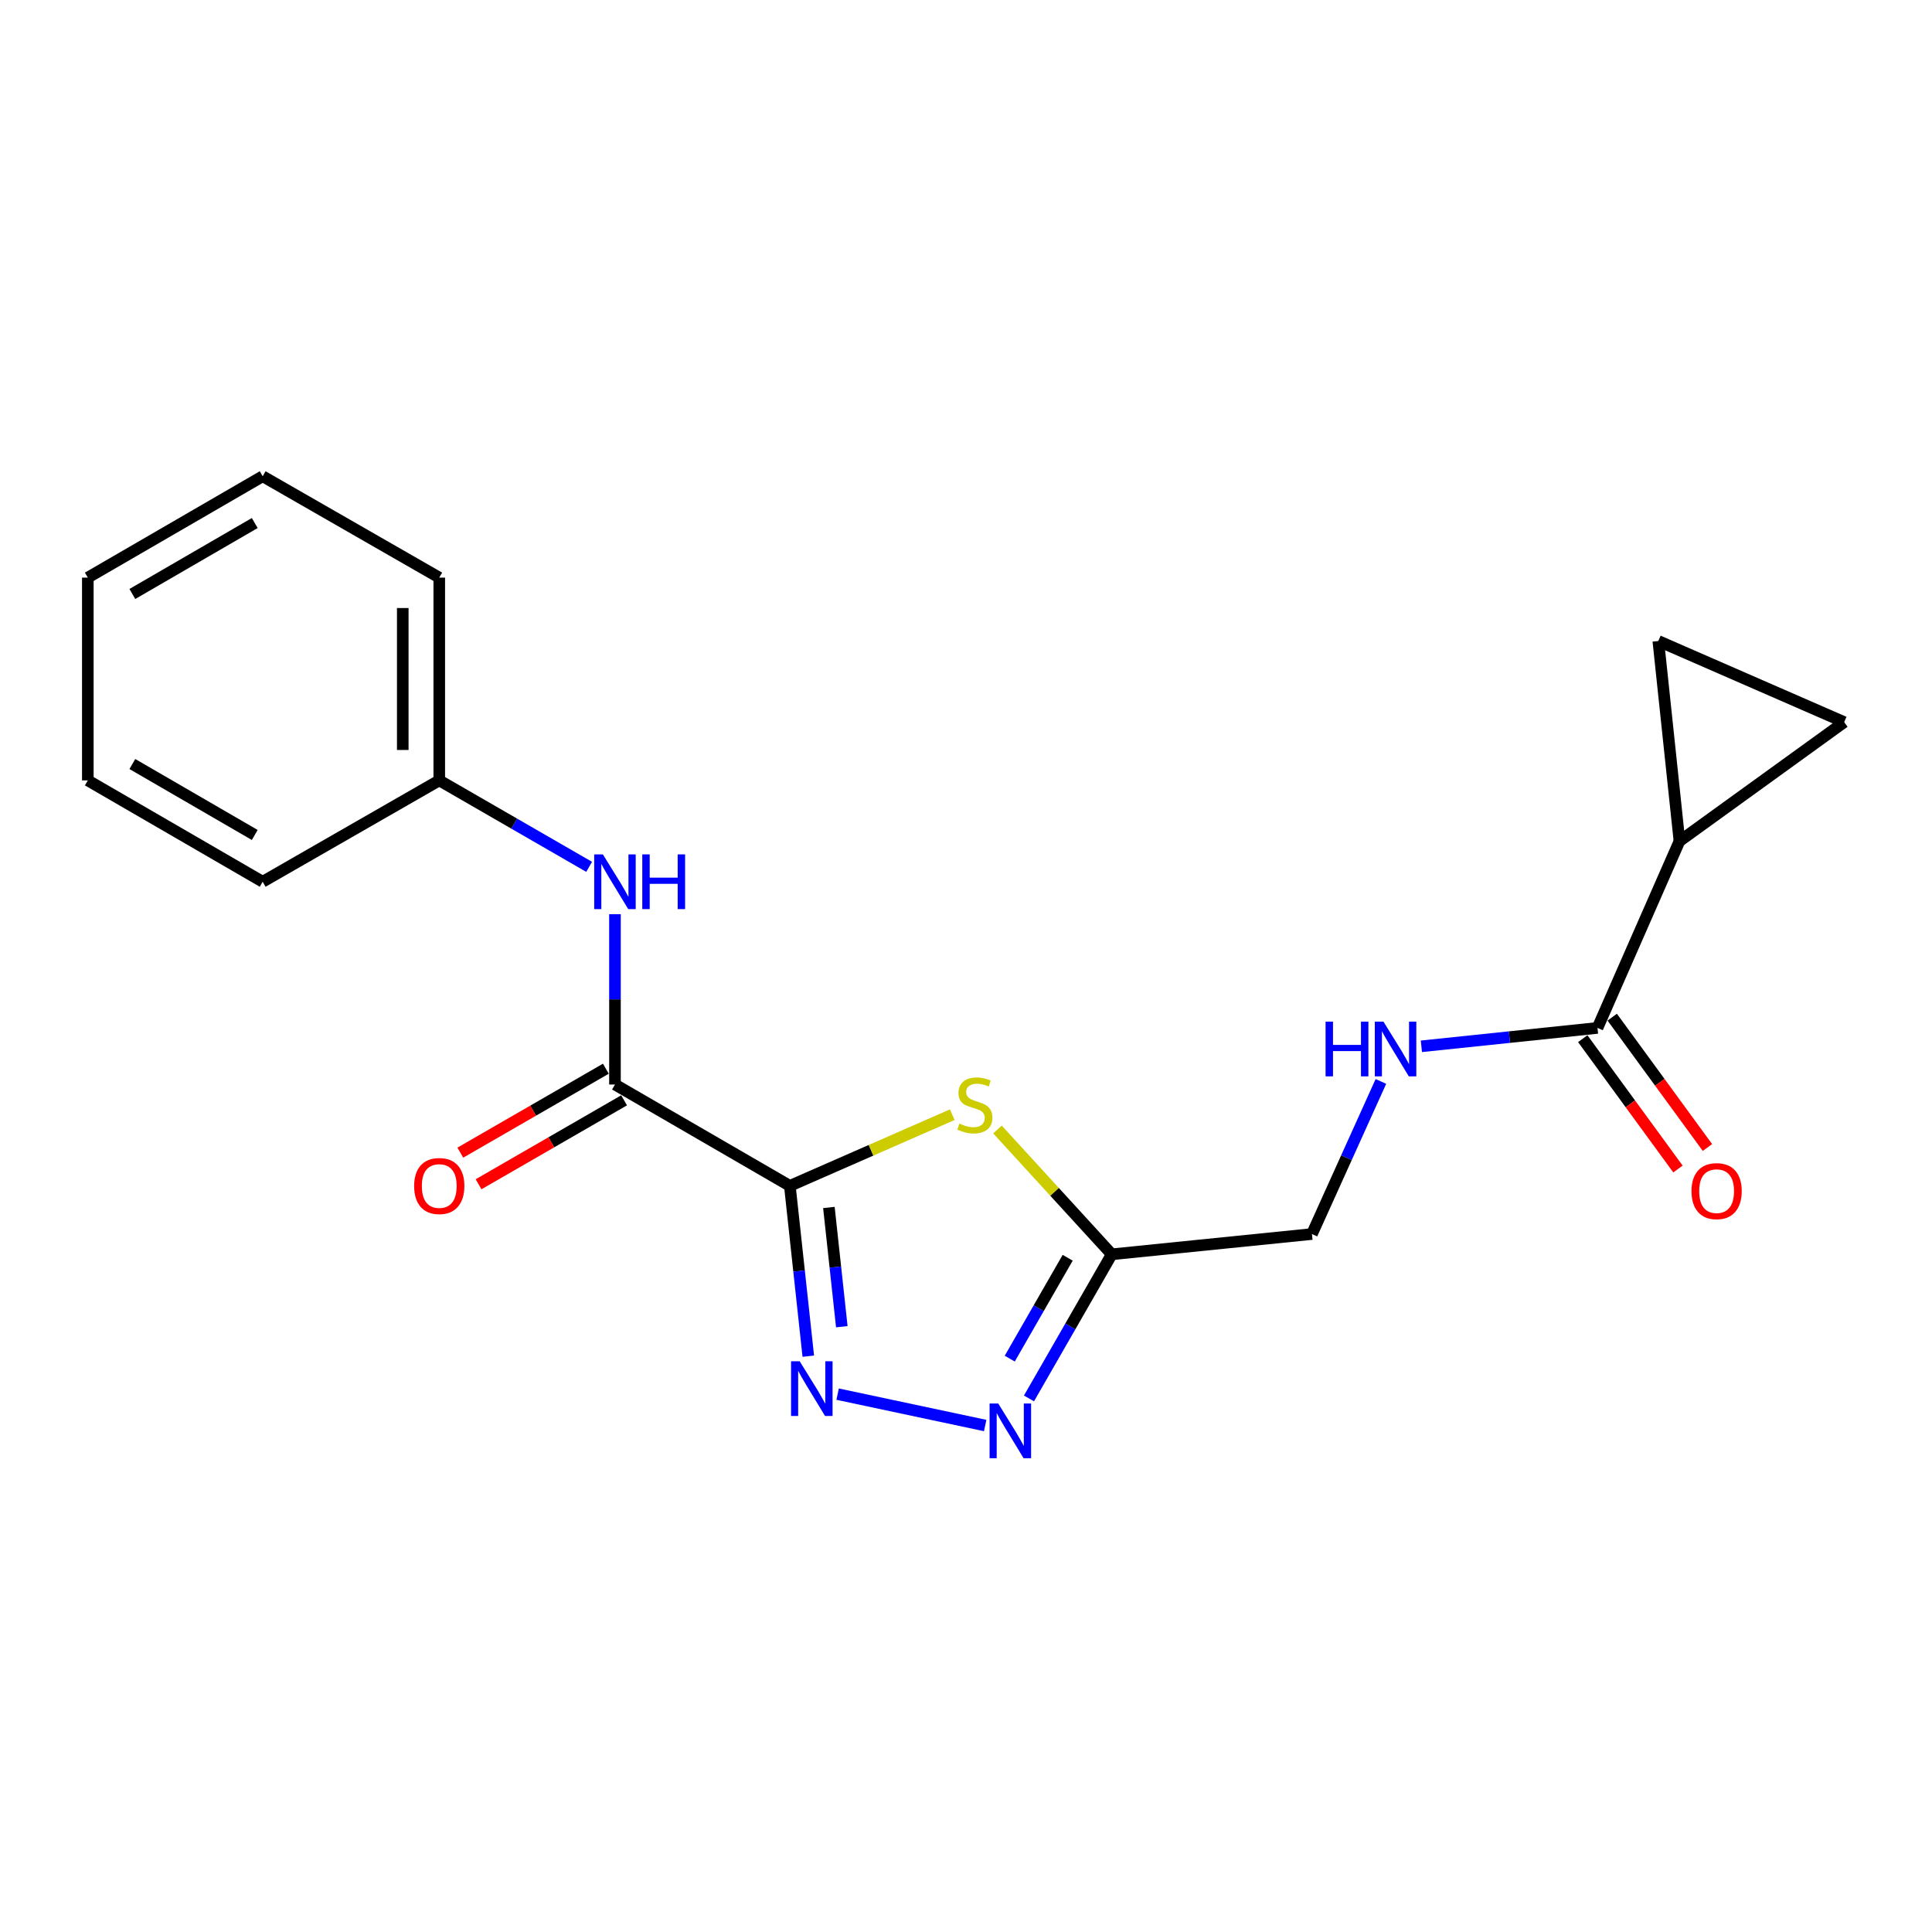 <?xml version='1.0' encoding='iso-8859-1'?>
<svg version='1.1' baseProfile='full'
              xmlns='http://www.w3.org/2000/svg'
                      xmlns:rdkit='http://www.rdkit.org/xml'
                      xmlns:xlink='http://www.w3.org/1999/xlink'
                  xml:space='preserve'
width='1000px' height='1000px' viewBox='0 0 1000 1000'>
<!-- END OF HEADER -->
<rect style='opacity:1.0;fill:#FFFFFF;stroke:none' width='1000' height='1000' x='0' y='0'> </rect>
<path class='bond-0' d='M 408.822,613.801 L 413.596,657.88' style='fill:none;fill-rule:evenodd;stroke:#000000;stroke-width:6px;stroke-linecap:butt;stroke-linejoin:miter;stroke-opacity:1' />
<path class='bond-0' d='M 413.596,657.88 L 418.369,701.959' style='fill:none;fill-rule:evenodd;stroke:#0000FF;stroke-width:6px;stroke-linecap:butt;stroke-linejoin:miter;stroke-opacity:1' />
<path class='bond-0' d='M 429.035,624.991 L 432.376,655.846' style='fill:none;fill-rule:evenodd;stroke:#000000;stroke-width:6px;stroke-linecap:butt;stroke-linejoin:miter;stroke-opacity:1' />
<path class='bond-0' d='M 432.376,655.846 L 435.717,686.702' style='fill:none;fill-rule:evenodd;stroke:#0000FF;stroke-width:6px;stroke-linecap:butt;stroke-linejoin:miter;stroke-opacity:1' />
<path class='bond-1' d='M 408.822,613.801 L 450.857,595.379' style='fill:none;fill-rule:evenodd;stroke:#000000;stroke-width:6px;stroke-linecap:butt;stroke-linejoin:miter;stroke-opacity:1' />
<path class='bond-1' d='M 450.857,595.379 L 492.892,576.958' style='fill:none;fill-rule:evenodd;stroke:#CCCC00;stroke-width:6px;stroke-linecap:butt;stroke-linejoin:miter;stroke-opacity:1' />
<path class='bond-3' d='M 408.822,613.801 L 318.306,561.349' style='fill:none;fill-rule:evenodd;stroke:#000000;stroke-width:6px;stroke-linecap:butt;stroke-linejoin:miter;stroke-opacity:1' />
<path class='bond-2' d='M 433.555,721.602 L 509.927,737.848' style='fill:none;fill-rule:evenodd;stroke:#0000FF;stroke-width:6px;stroke-linecap:butt;stroke-linejoin:miter;stroke-opacity:1' />
<path class='bond-4' d='M 516.289,584.618 L 545.863,616.925' style='fill:none;fill-rule:evenodd;stroke:#CCCC00;stroke-width:6px;stroke-linecap:butt;stroke-linejoin:miter;stroke-opacity:1' />
<path class='bond-4' d='M 545.863,616.925 L 575.436,649.231' style='fill:none;fill-rule:evenodd;stroke:#000000;stroke-width:6px;stroke-linecap:butt;stroke-linejoin:miter;stroke-opacity:1' />
<path class='bond-20' d='M 532.597,723.824 L 554.016,686.528' style='fill:none;fill-rule:evenodd;stroke:#0000FF;stroke-width:6px;stroke-linecap:butt;stroke-linejoin:miter;stroke-opacity:1' />
<path class='bond-20' d='M 554.016,686.528 L 575.436,649.231' style='fill:none;fill-rule:evenodd;stroke:#000000;stroke-width:6px;stroke-linecap:butt;stroke-linejoin:miter;stroke-opacity:1' />
<path class='bond-20' d='M 522.642,703.228 L 537.635,677.12' style='fill:none;fill-rule:evenodd;stroke:#0000FF;stroke-width:6px;stroke-linecap:butt;stroke-linejoin:miter;stroke-opacity:1' />
<path class='bond-20' d='M 537.635,677.12 L 552.629,651.012' style='fill:none;fill-rule:evenodd;stroke:#000000;stroke-width:6px;stroke-linecap:butt;stroke-linejoin:miter;stroke-opacity:1' />
<path class='bond-7' d='M 318.306,561.349 L 318.306,517.262' style='fill:none;fill-rule:evenodd;stroke:#000000;stroke-width:6px;stroke-linecap:butt;stroke-linejoin:miter;stroke-opacity:1' />
<path class='bond-7' d='M 318.306,517.262 L 318.306,473.175' style='fill:none;fill-rule:evenodd;stroke:#0000FF;stroke-width:6px;stroke-linecap:butt;stroke-linejoin:miter;stroke-opacity:1' />
<path class='bond-11' d='M 313.587,553.167 L 275.926,574.887' style='fill:none;fill-rule:evenodd;stroke:#000000;stroke-width:6px;stroke-linecap:butt;stroke-linejoin:miter;stroke-opacity:1' />
<path class='bond-11' d='M 275.926,574.887 L 238.265,596.608' style='fill:none;fill-rule:evenodd;stroke:#FF0000;stroke-width:6px;stroke-linecap:butt;stroke-linejoin:miter;stroke-opacity:1' />
<path class='bond-11' d='M 323.024,569.531 L 285.363,591.251' style='fill:none;fill-rule:evenodd;stroke:#000000;stroke-width:6px;stroke-linecap:butt;stroke-linejoin:miter;stroke-opacity:1' />
<path class='bond-11' d='M 285.363,591.251 L 247.702,612.972' style='fill:none;fill-rule:evenodd;stroke:#FF0000;stroke-width:6px;stroke-linecap:butt;stroke-linejoin:miter;stroke-opacity:1' />
<path class='bond-13' d='M 575.436,649.231 L 679.06,638.737' style='fill:none;fill-rule:evenodd;stroke:#000000;stroke-width:6px;stroke-linecap:butt;stroke-linejoin:miter;stroke-opacity:1' />
<path class='bond-5' d='M 869.287,435.392 L 826.857,532.048' style='fill:none;fill-rule:evenodd;stroke:#000000;stroke-width:6px;stroke-linecap:butt;stroke-linejoin:miter;stroke-opacity:1' />
<path class='bond-8' d='M 869.287,435.392 L 858.341,331.778' style='fill:none;fill-rule:evenodd;stroke:#000000;stroke-width:6px;stroke-linecap:butt;stroke-linejoin:miter;stroke-opacity:1' />
<path class='bond-9' d='M 869.287,435.392 L 954.545,373.767' style='fill:none;fill-rule:evenodd;stroke:#000000;stroke-width:6px;stroke-linecap:butt;stroke-linejoin:miter;stroke-opacity:1' />
<path class='bond-6' d='M 826.857,532.048 L 781.282,536.807' style='fill:none;fill-rule:evenodd;stroke:#000000;stroke-width:6px;stroke-linecap:butt;stroke-linejoin:miter;stroke-opacity:1' />
<path class='bond-6' d='M 781.282,536.807 L 735.707,541.566' style='fill:none;fill-rule:evenodd;stroke:#0000FF;stroke-width:6px;stroke-linecap:butt;stroke-linejoin:miter;stroke-opacity:1' />
<path class='bond-12' d='M 819.23,537.619 L 843.873,571.352' style='fill:none;fill-rule:evenodd;stroke:#000000;stroke-width:6px;stroke-linecap:butt;stroke-linejoin:miter;stroke-opacity:1' />
<path class='bond-12' d='M 843.873,571.352 L 868.516,605.084' style='fill:none;fill-rule:evenodd;stroke:#FF0000;stroke-width:6px;stroke-linecap:butt;stroke-linejoin:miter;stroke-opacity:1' />
<path class='bond-12' d='M 834.484,526.476 L 859.127,560.209' style='fill:none;fill-rule:evenodd;stroke:#000000;stroke-width:6px;stroke-linecap:butt;stroke-linejoin:miter;stroke-opacity:1' />
<path class='bond-12' d='M 859.127,560.209 L 883.77,593.941' style='fill:none;fill-rule:evenodd;stroke:#FF0000;stroke-width:6px;stroke-linecap:butt;stroke-linejoin:miter;stroke-opacity:1' />
<path class='bond-14' d='M 304.941,448.682 L 266.15,426.305' style='fill:none;fill-rule:evenodd;stroke:#0000FF;stroke-width:6px;stroke-linecap:butt;stroke-linejoin:miter;stroke-opacity:1' />
<path class='bond-14' d='M 266.15,426.305 L 227.359,403.929' style='fill:none;fill-rule:evenodd;stroke:#000000;stroke-width:6px;stroke-linecap:butt;stroke-linejoin:miter;stroke-opacity:1' />
<path class='bond-22' d='M 858.341,331.778 L 954.545,373.767' style='fill:none;fill-rule:evenodd;stroke:#000000;stroke-width:6px;stroke-linecap:butt;stroke-linejoin:miter;stroke-opacity:1' />
<path class='bond-10' d='M 714.754,559.75 L 696.907,599.243' style='fill:none;fill-rule:evenodd;stroke:#0000FF;stroke-width:6px;stroke-linecap:butt;stroke-linejoin:miter;stroke-opacity:1' />
<path class='bond-10' d='M 696.907,599.243 L 679.06,638.737' style='fill:none;fill-rule:evenodd;stroke:#000000;stroke-width:6px;stroke-linecap:butt;stroke-linejoin:miter;stroke-opacity:1' />
<path class='bond-15' d='M 227.359,403.929 L 227.359,298.971' style='fill:none;fill-rule:evenodd;stroke:#000000;stroke-width:6px;stroke-linecap:butt;stroke-linejoin:miter;stroke-opacity:1' />
<path class='bond-15' d='M 208.468,388.185 L 208.468,314.715' style='fill:none;fill-rule:evenodd;stroke:#000000;stroke-width:6px;stroke-linecap:butt;stroke-linejoin:miter;stroke-opacity:1' />
<path class='bond-16' d='M 227.359,403.929 L 135.961,456.391' style='fill:none;fill-rule:evenodd;stroke:#000000;stroke-width:6px;stroke-linecap:butt;stroke-linejoin:miter;stroke-opacity:1' />
<path class='bond-18' d='M 227.359,298.971 L 135.961,246.508' style='fill:none;fill-rule:evenodd;stroke:#000000;stroke-width:6px;stroke-linecap:butt;stroke-linejoin:miter;stroke-opacity:1' />
<path class='bond-17' d='M 135.961,456.391 L 45.455,403.929' style='fill:none;fill-rule:evenodd;stroke:#000000;stroke-width:6px;stroke-linecap:butt;stroke-linejoin:miter;stroke-opacity:1' />
<path class='bond-17' d='M 131.858,432.179 L 68.504,395.455' style='fill:none;fill-rule:evenodd;stroke:#000000;stroke-width:6px;stroke-linecap:butt;stroke-linejoin:miter;stroke-opacity:1' />
<path class='bond-19' d='M 45.455,403.929 L 45.455,298.971' style='fill:none;fill-rule:evenodd;stroke:#000000;stroke-width:6px;stroke-linecap:butt;stroke-linejoin:miter;stroke-opacity:1' />
<path class='bond-21' d='M 135.961,246.508 L 45.455,298.971' style='fill:none;fill-rule:evenodd;stroke:#000000;stroke-width:6px;stroke-linecap:butt;stroke-linejoin:miter;stroke-opacity:1' />
<path class='bond-21' d='M 131.858,270.721 L 68.504,307.445' style='fill:none;fill-rule:evenodd;stroke:#000000;stroke-width:6px;stroke-linecap:butt;stroke-linejoin:miter;stroke-opacity:1' />
<path  class='atom-1' d='M 413.928 704.598
L 423.208 719.598
Q 424.128 721.078, 425.608 723.758
Q 427.088 726.438, 427.168 726.598
L 427.168 704.598
L 430.928 704.598
L 430.928 732.918
L 427.048 732.918
L 417.088 716.518
Q 415.928 714.598, 414.688 712.398
Q 413.488 710.198, 413.128 709.518
L 413.128 732.918
L 409.448 732.918
L 409.448 704.598
L 413.928 704.598
' fill='#0000FF'/>
<path  class='atom-2' d='M 496.586 581.553
Q 496.906 581.673, 498.226 582.233
Q 499.546 582.793, 500.986 583.153
Q 502.466 583.473, 503.906 583.473
Q 506.586 583.473, 508.146 582.193
Q 509.706 580.873, 509.706 578.593
Q 509.706 577.033, 508.906 576.073
Q 508.146 575.113, 506.946 574.593
Q 505.746 574.073, 503.746 573.473
Q 501.226 572.713, 499.706 571.993
Q 498.226 571.273, 497.146 569.753
Q 496.106 568.233, 496.106 565.673
Q 496.106 562.113, 498.506 559.913
Q 500.946 557.713, 505.746 557.713
Q 509.026 557.713, 512.746 559.273
L 511.826 562.353
Q 508.426 560.953, 505.866 560.953
Q 503.106 560.953, 501.586 562.113
Q 500.066 563.233, 500.106 565.193
Q 500.106 566.713, 500.866 567.633
Q 501.666 568.553, 502.786 569.073
Q 503.946 569.593, 505.866 570.193
Q 508.426 570.993, 509.946 571.793
Q 511.466 572.593, 512.546 574.233
Q 513.666 575.833, 513.666 578.593
Q 513.666 582.513, 511.026 584.633
Q 508.426 586.713, 504.066 586.713
Q 501.546 586.713, 499.626 586.153
Q 497.746 585.633, 495.506 584.713
L 496.586 581.553
' fill='#CCCC00'/>
<path  class='atom-3' d='M 516.692 726.459
L 525.972 741.459
Q 526.892 742.939, 528.372 745.619
Q 529.852 748.299, 529.932 748.459
L 529.932 726.459
L 533.692 726.459
L 533.692 754.779
L 529.812 754.779
L 519.852 738.379
Q 518.692 736.459, 517.452 734.259
Q 516.252 732.059, 515.892 731.379
L 515.892 754.779
L 512.212 754.779
L 512.212 726.459
L 516.692 726.459
' fill='#0000FF'/>
<path  class='atom-8' d='M 312.046 442.231
L 321.326 457.231
Q 322.246 458.711, 323.726 461.391
Q 325.206 464.071, 325.286 464.231
L 325.286 442.231
L 329.046 442.231
L 329.046 470.551
L 325.166 470.551
L 315.206 454.151
Q 314.046 452.231, 312.806 450.031
Q 311.606 447.831, 311.246 447.151
L 311.246 470.551
L 307.566 470.551
L 307.566 442.231
L 312.046 442.231
' fill='#0000FF'/>
<path  class='atom-8' d='M 332.446 442.231
L 336.286 442.231
L 336.286 454.271
L 350.766 454.271
L 350.766 442.231
L 354.606 442.231
L 354.606 470.551
L 350.766 470.551
L 350.766 457.471
L 336.286 457.471
L 336.286 470.551
L 332.446 470.551
L 332.446 442.231
' fill='#0000FF'/>
<path  class='atom-11' d='M 686.12 528.802
L 689.96 528.802
L 689.96 540.842
L 704.44 540.842
L 704.44 528.802
L 708.28 528.802
L 708.28 557.122
L 704.44 557.122
L 704.44 544.042
L 689.96 544.042
L 689.96 557.122
L 686.12 557.122
L 686.12 528.802
' fill='#0000FF'/>
<path  class='atom-11' d='M 716.08 528.802
L 725.36 543.802
Q 726.28 545.282, 727.76 547.962
Q 729.24 550.642, 729.32 550.802
L 729.32 528.802
L 733.08 528.802
L 733.08 557.122
L 729.2 557.122
L 719.24 540.722
Q 718.08 538.802, 716.84 536.602
Q 715.64 534.402, 715.28 533.722
L 715.28 557.122
L 711.6 557.122
L 711.6 528.802
L 716.08 528.802
' fill='#0000FF'/>
<path  class='atom-12' d='M 214.359 613.881
Q 214.359 607.081, 217.719 603.281
Q 221.079 599.481, 227.359 599.481
Q 233.639 599.481, 236.999 603.281
Q 240.359 607.081, 240.359 613.881
Q 240.359 620.761, 236.959 624.681
Q 233.559 628.561, 227.359 628.561
Q 221.119 628.561, 217.719 624.681
Q 214.359 620.801, 214.359 613.881
M 227.359 625.361
Q 231.679 625.361, 233.999 622.481
Q 236.359 619.561, 236.359 613.881
Q 236.359 608.321, 233.999 605.521
Q 231.679 602.681, 227.359 602.681
Q 223.039 602.681, 220.679 605.481
Q 218.359 608.281, 218.359 613.881
Q 218.359 619.601, 220.679 622.481
Q 223.039 625.361, 227.359 625.361
' fill='#FF0000'/>
<path  class='atom-13' d='M 875.513 616.526
Q 875.513 609.726, 878.873 605.926
Q 882.233 602.126, 888.513 602.126
Q 894.793 602.126, 898.153 605.926
Q 901.513 609.726, 901.513 616.526
Q 901.513 623.406, 898.113 627.326
Q 894.713 631.206, 888.513 631.206
Q 882.273 631.206, 878.873 627.326
Q 875.513 623.446, 875.513 616.526
M 888.513 628.006
Q 892.833 628.006, 895.153 625.126
Q 897.513 622.206, 897.513 616.526
Q 897.513 610.966, 895.153 608.166
Q 892.833 605.326, 888.513 605.326
Q 884.193 605.326, 881.833 608.126
Q 879.513 610.926, 879.513 616.526
Q 879.513 622.246, 881.833 625.126
Q 884.193 628.006, 888.513 628.006
' fill='#FF0000'/>
</svg>
